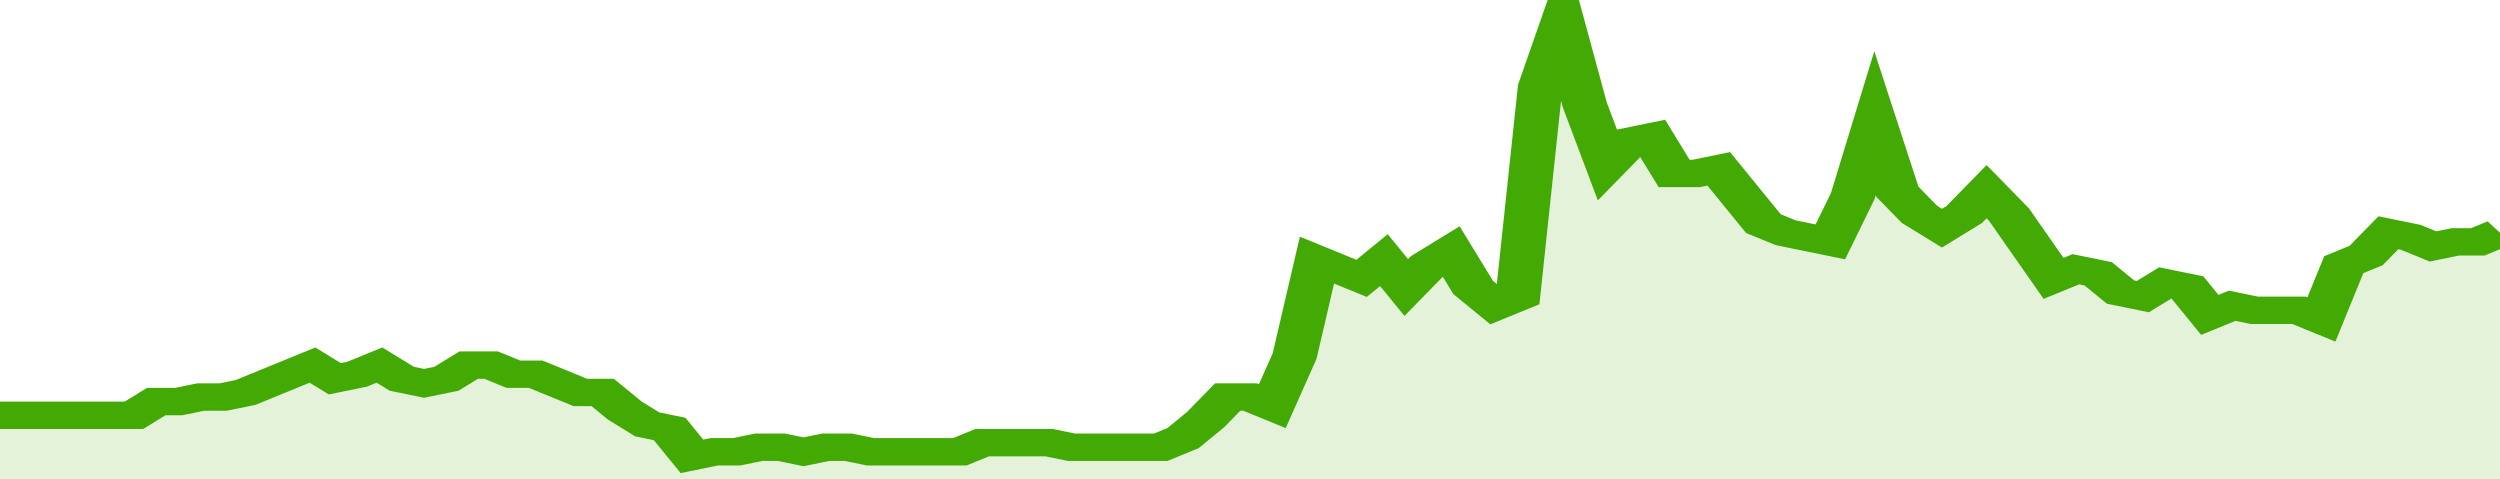 <svg xmlns="http://www.w3.org/2000/svg" viewBox="0 0 336 105" width="120" height="23" preserveAspectRatio="none">
				 <polyline fill="none" stroke="#43AA05" stroke-width="6" points="0, 91 3, 91 6, 91 9, 91 12, 91 15, 91 18, 91 21, 88 24, 88 27, 87 30, 87 33, 86 36, 84 39, 82 42, 80 45, 83 48, 82 51, 80 54, 83 57, 84 60, 83 63, 80 66, 80 69, 82 72, 82 75, 84 78, 86 81, 86 84, 90 87, 93 90, 94 93, 100 96, 99 99, 99 102, 98 105, 98 108, 99 111, 98 114, 98 117, 99 120, 99 123, 99 126, 99 129, 99 132, 97 135, 97 138, 97 141, 97 144, 98 147, 98 150, 98 153, 98 156, 98 159, 96 162, 92 165, 87 168, 87 171, 89 174, 78 177, 57 180, 59 183, 61 186, 57 189, 63 192, 58 195, 55 198, 63 201, 67 204, 65 207, 19 210, 5 213, 23 216, 36 219, 31 222, 30 225, 38 228, 38 231, 37 234, 43 237, 49 240, 51 243, 52 246, 53 249, 43 252, 27 255, 42 258, 47 261, 50 264, 47 267, 42 270, 47 273, 54 276, 61 279, 59 282, 60 285, 64 288, 65 291, 62 294, 63 297, 69 300, 67 303, 68 306, 68 309, 68 312, 70 315, 58 318, 56 321, 51 324, 52 327, 54 330, 53 333, 53 336, 51 336, 51 "> </polyline>
				 <polygon fill="#43AA05" opacity="0.15" points="0, 105 0, 91 3, 91 6, 91 9, 91 12, 91 15, 91 18, 91 21, 88 24, 88 27, 87 30, 87 33, 86 36, 84 39, 82 42, 80 45, 83 48, 82 51, 80 54, 83 57, 84 60, 83 63, 80 66, 80 69, 82 72, 82 75, 84 78, 86 81, 86 84, 90 87, 93 90, 94 93, 100 96, 99 99, 99 102, 98 105, 98 108, 99 111, 98 114, 98 117, 99 120, 99 123, 99 126, 99 129, 99 132, 97 135, 97 138, 97 141, 97 144, 98 147, 98 150, 98 153, 98 156, 98 159, 96 162, 92 165, 87 168, 87 171, 89 174, 78 177, 57 180, 59 183, 61 186, 57 189, 63 192, 58 195, 55 198, 63 201, 67 204, 65 207, 19 210, 5 213, 23 216, 36 219, 31 222, 30 225, 38 228, 38 231, 37 234, 43 237, 49 240, 51 243, 52 246, 53 249, 43 252, 27 255, 42 258, 47 261, 50 264, 47 267, 42 270, 47 273, 54 276, 61 279, 59 282, 60 285, 64 288, 65 291, 62 294, 63 297, 69 300, 67 303, 68 306, 68 309, 68 312, 70 315, 58 318, 56 321, 51 324, 52 327, 54 330, 53 333, 53 336, 51 336, 105 "></polygon>
			</svg>